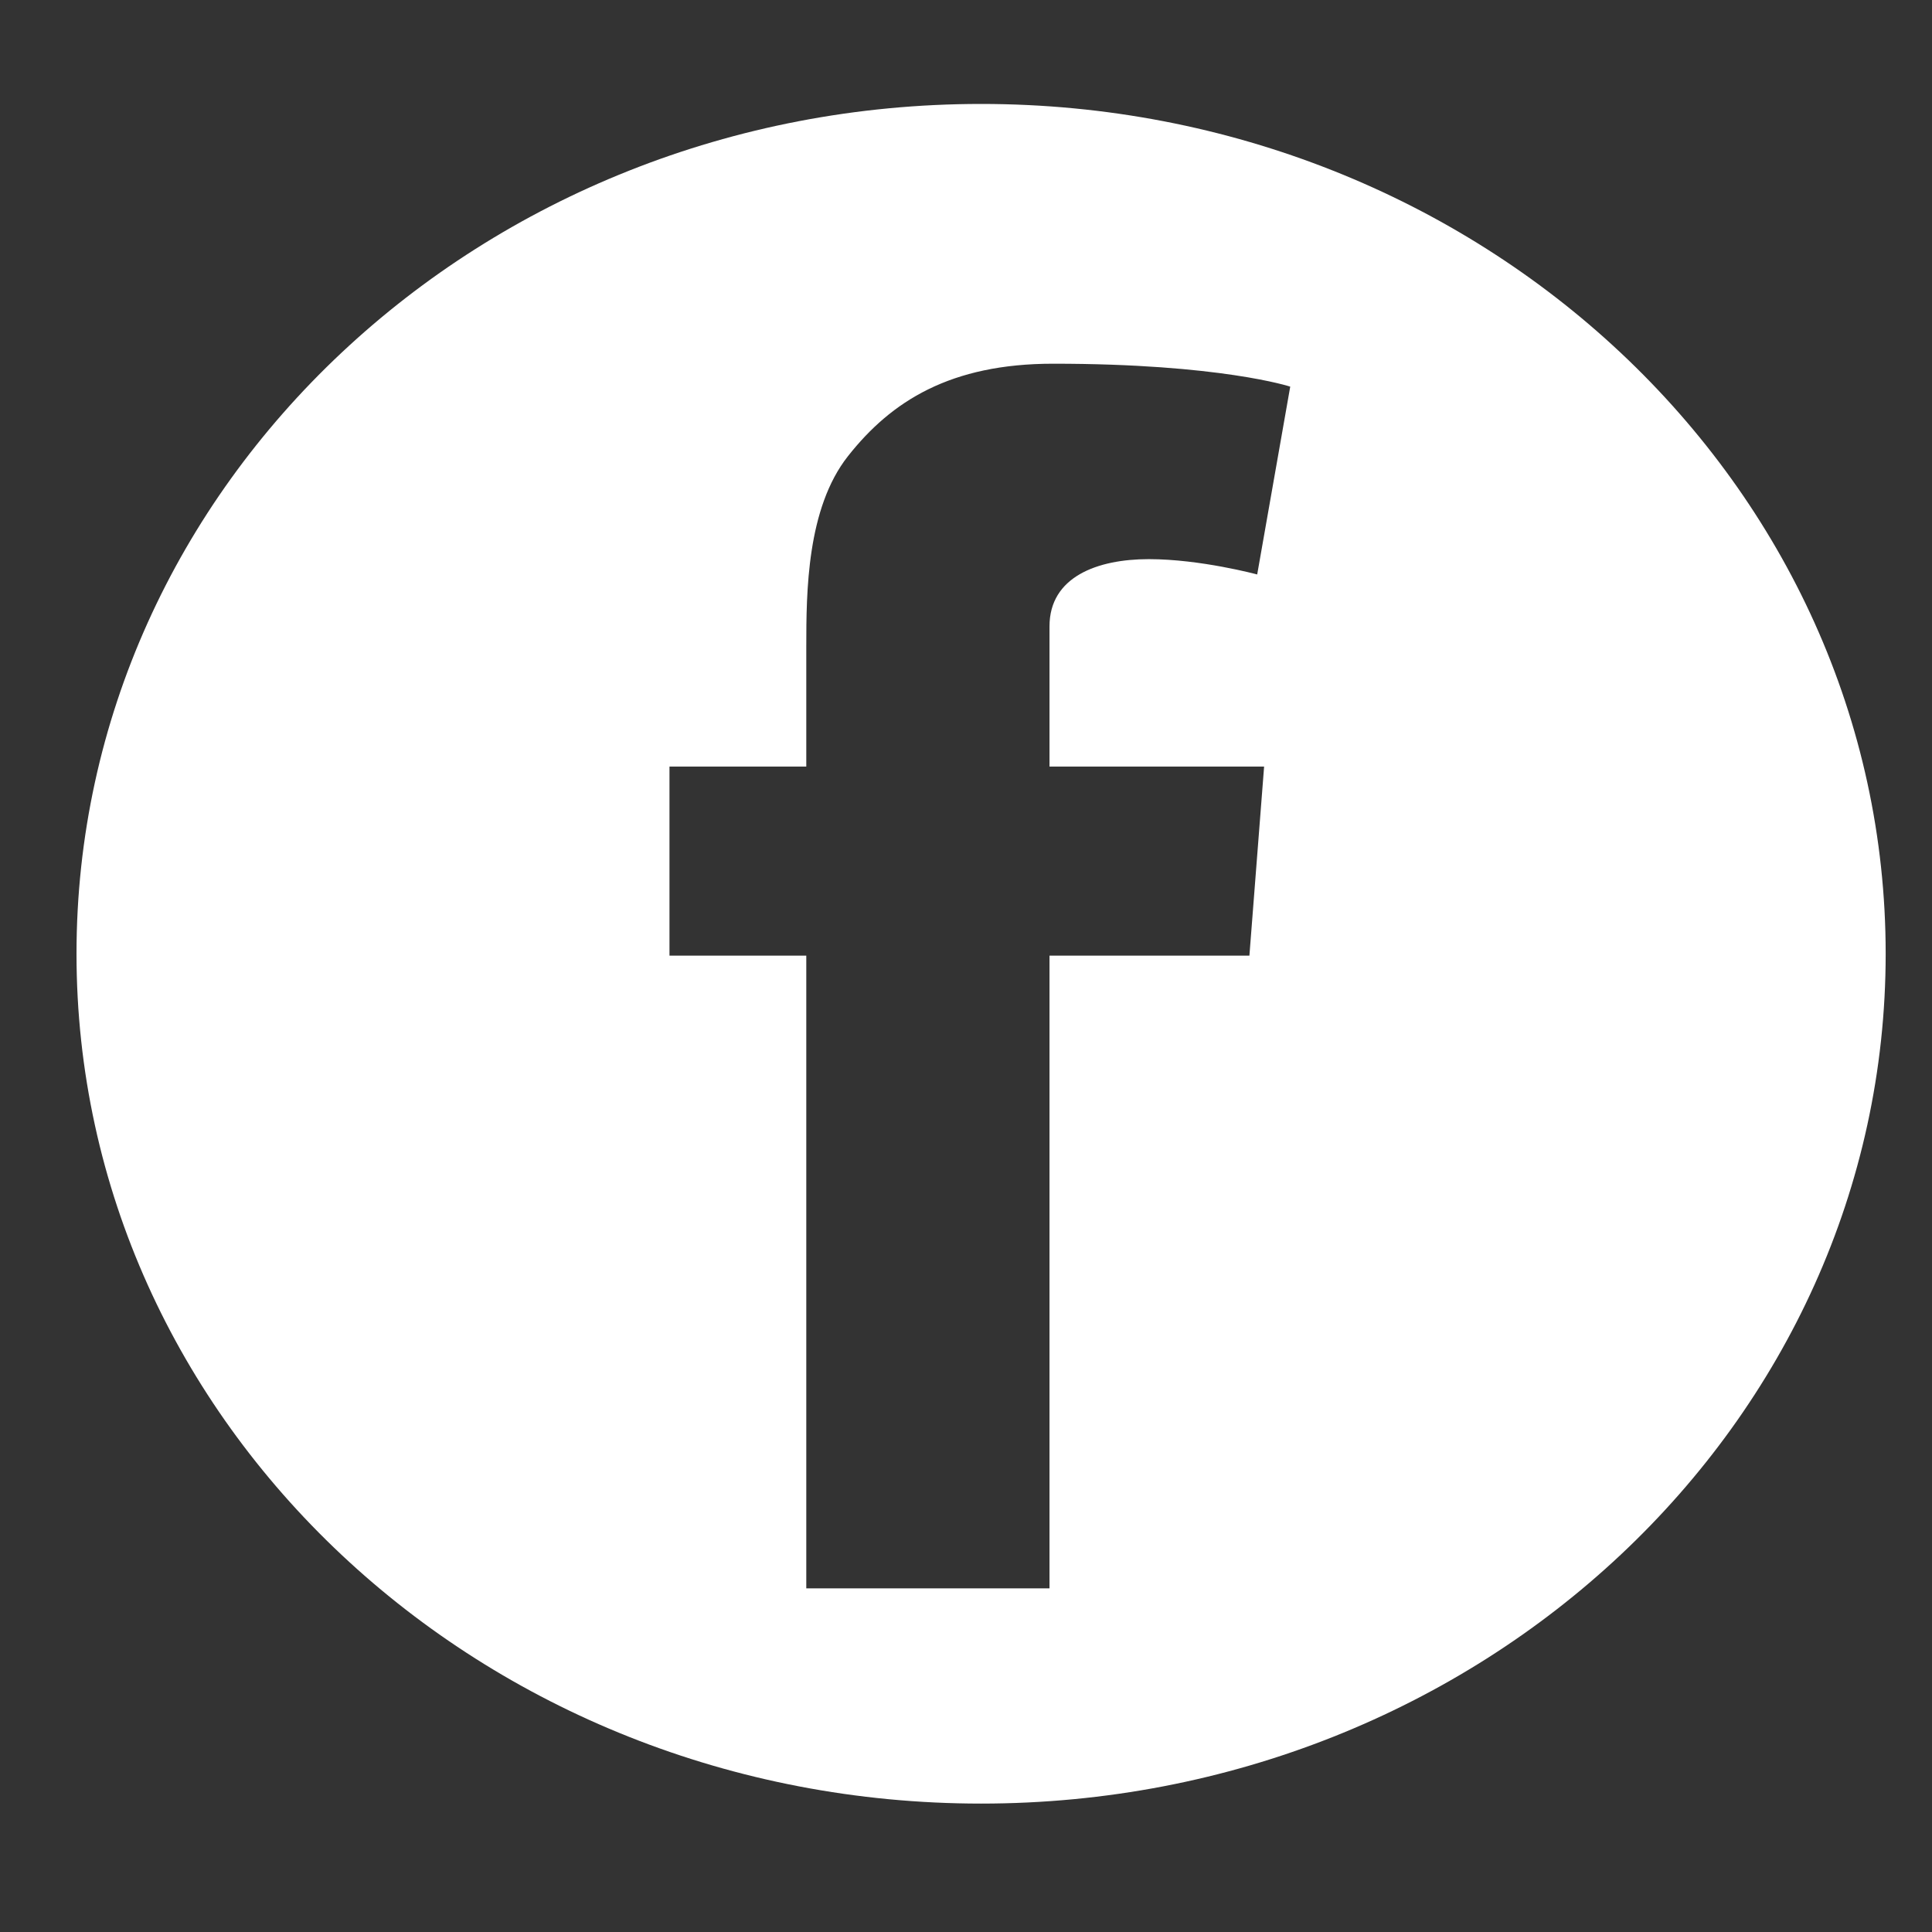<?xml version="1.0" encoding="utf-8"?>
<!-- Generator: Adobe Illustrator 17.0.0, SVG Export Plug-In . SVG Version: 6.00 Build 0)  -->
<!DOCTYPE svg PUBLIC "-//W3C//DTD SVG 1.1//EN" "http://www.w3.org/Graphics/SVG/1.1/DTD/svg11.dtd">
<svg version="1.1" id="Layer_1" xmlns="http://www.w3.org/2000/svg" xmlns:xlink="http://www.w3.org/1999/xlink" x="0px" y="0px"
	 width="90px" height="90px" viewBox="0 0 90 90" enable-background="new 0 0 90 90" xml:space="preserve">
<rect x="0" y="0" width="90" height="90" fill="#333333" stroke="none"/>
<g>
	<desc>Created with Fabric.js 5.2.4</desc>
	<g id="_x33_7929b4b-47fb-43b7-8738-b808dfcf47f2_1_" transform="matrix(0 0 0 0 0 0)" display="none">
	</g>
	<g id="_x35_1db2f56-861a-40b4-8835-19f905ddccec_1_" transform="matrix(1 0 0 1 250 250)" display="none">
		
			<rect x="-394.979" y="-393.749" vector-effect="non-scaling-stroke" display="inline" fill="#FFFFFF" width="384.827" height="368.256"/>
	</g>
	<path fill="#FFFFFF" d="M45.703,4.842c-23.274,0-42.139,17.72-42.139,39.588s18.864,39.588,42.139,39.588
		s42.139-17.72,42.139-39.588S68.978,4.842,45.703,4.842z M58.887,35.709l-0.685,8.809H48.89v29.475H37.56V44.518h-6.373v-8.809
		h6.373v-5.597c0-2.526,0.023-6.43,1.94-8.86c2.024-2.57,4.78-4.309,9.559-4.309c7.797,0,11.045,1.068,11.045,1.068l-1.539,8.75
		c0,0-2.64-0.714-5.049-0.714c-2.401,0-4.626,0.825-4.626,3.13v6.533L58.887,35.709L58.887,35.709z"/>
</g>
</svg>
